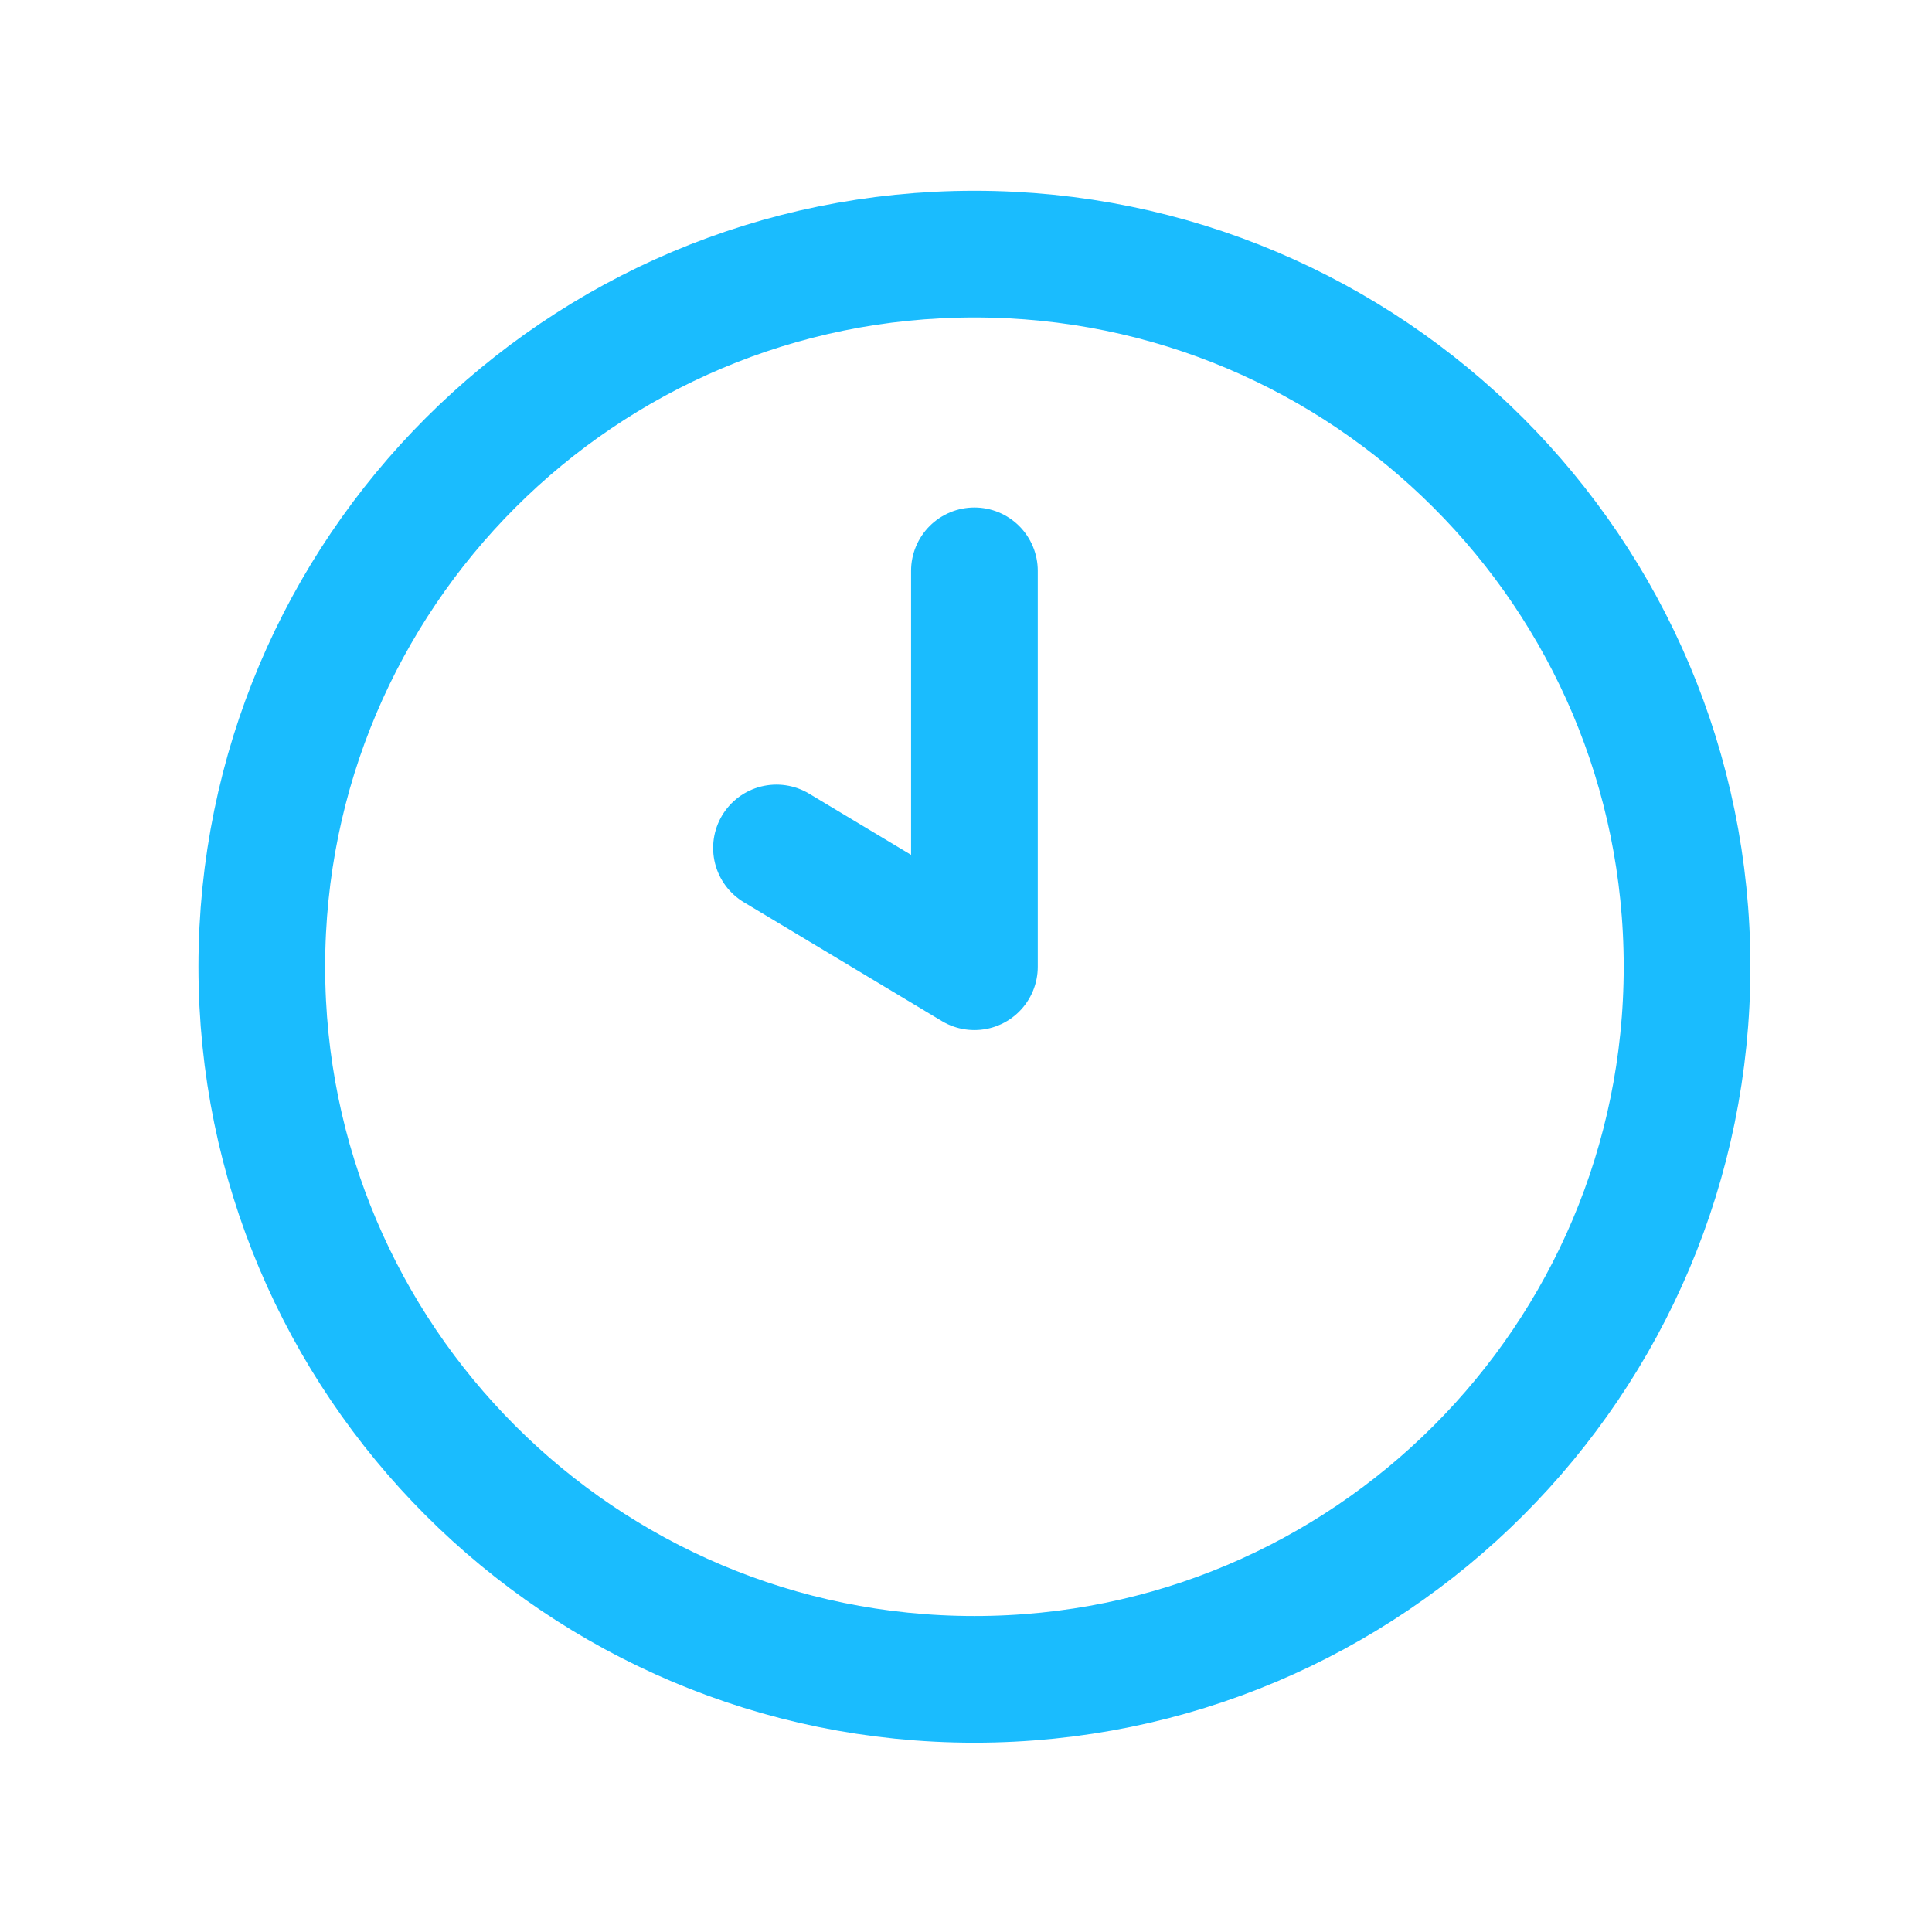 <svg width="61" height="61" viewBox="0 0 61 61" fill="none" xmlns="http://www.w3.org/2000/svg">
<path d="M30.766 18.023V30.523L24.516 26.773M53.266 30.523C53.266 42.949 43.192 53.023 30.766 53.023C18.339 53.023 8.266 42.949 8.266 30.523C8.266 18.096 18.339 8.023 30.766 8.023C43.192 8.023 53.266 18.096 53.266 30.523Z" stroke="#1ABCFE" stroke-width="4" stroke-linecap="round" stroke-linejoin="round"/>
</svg>
